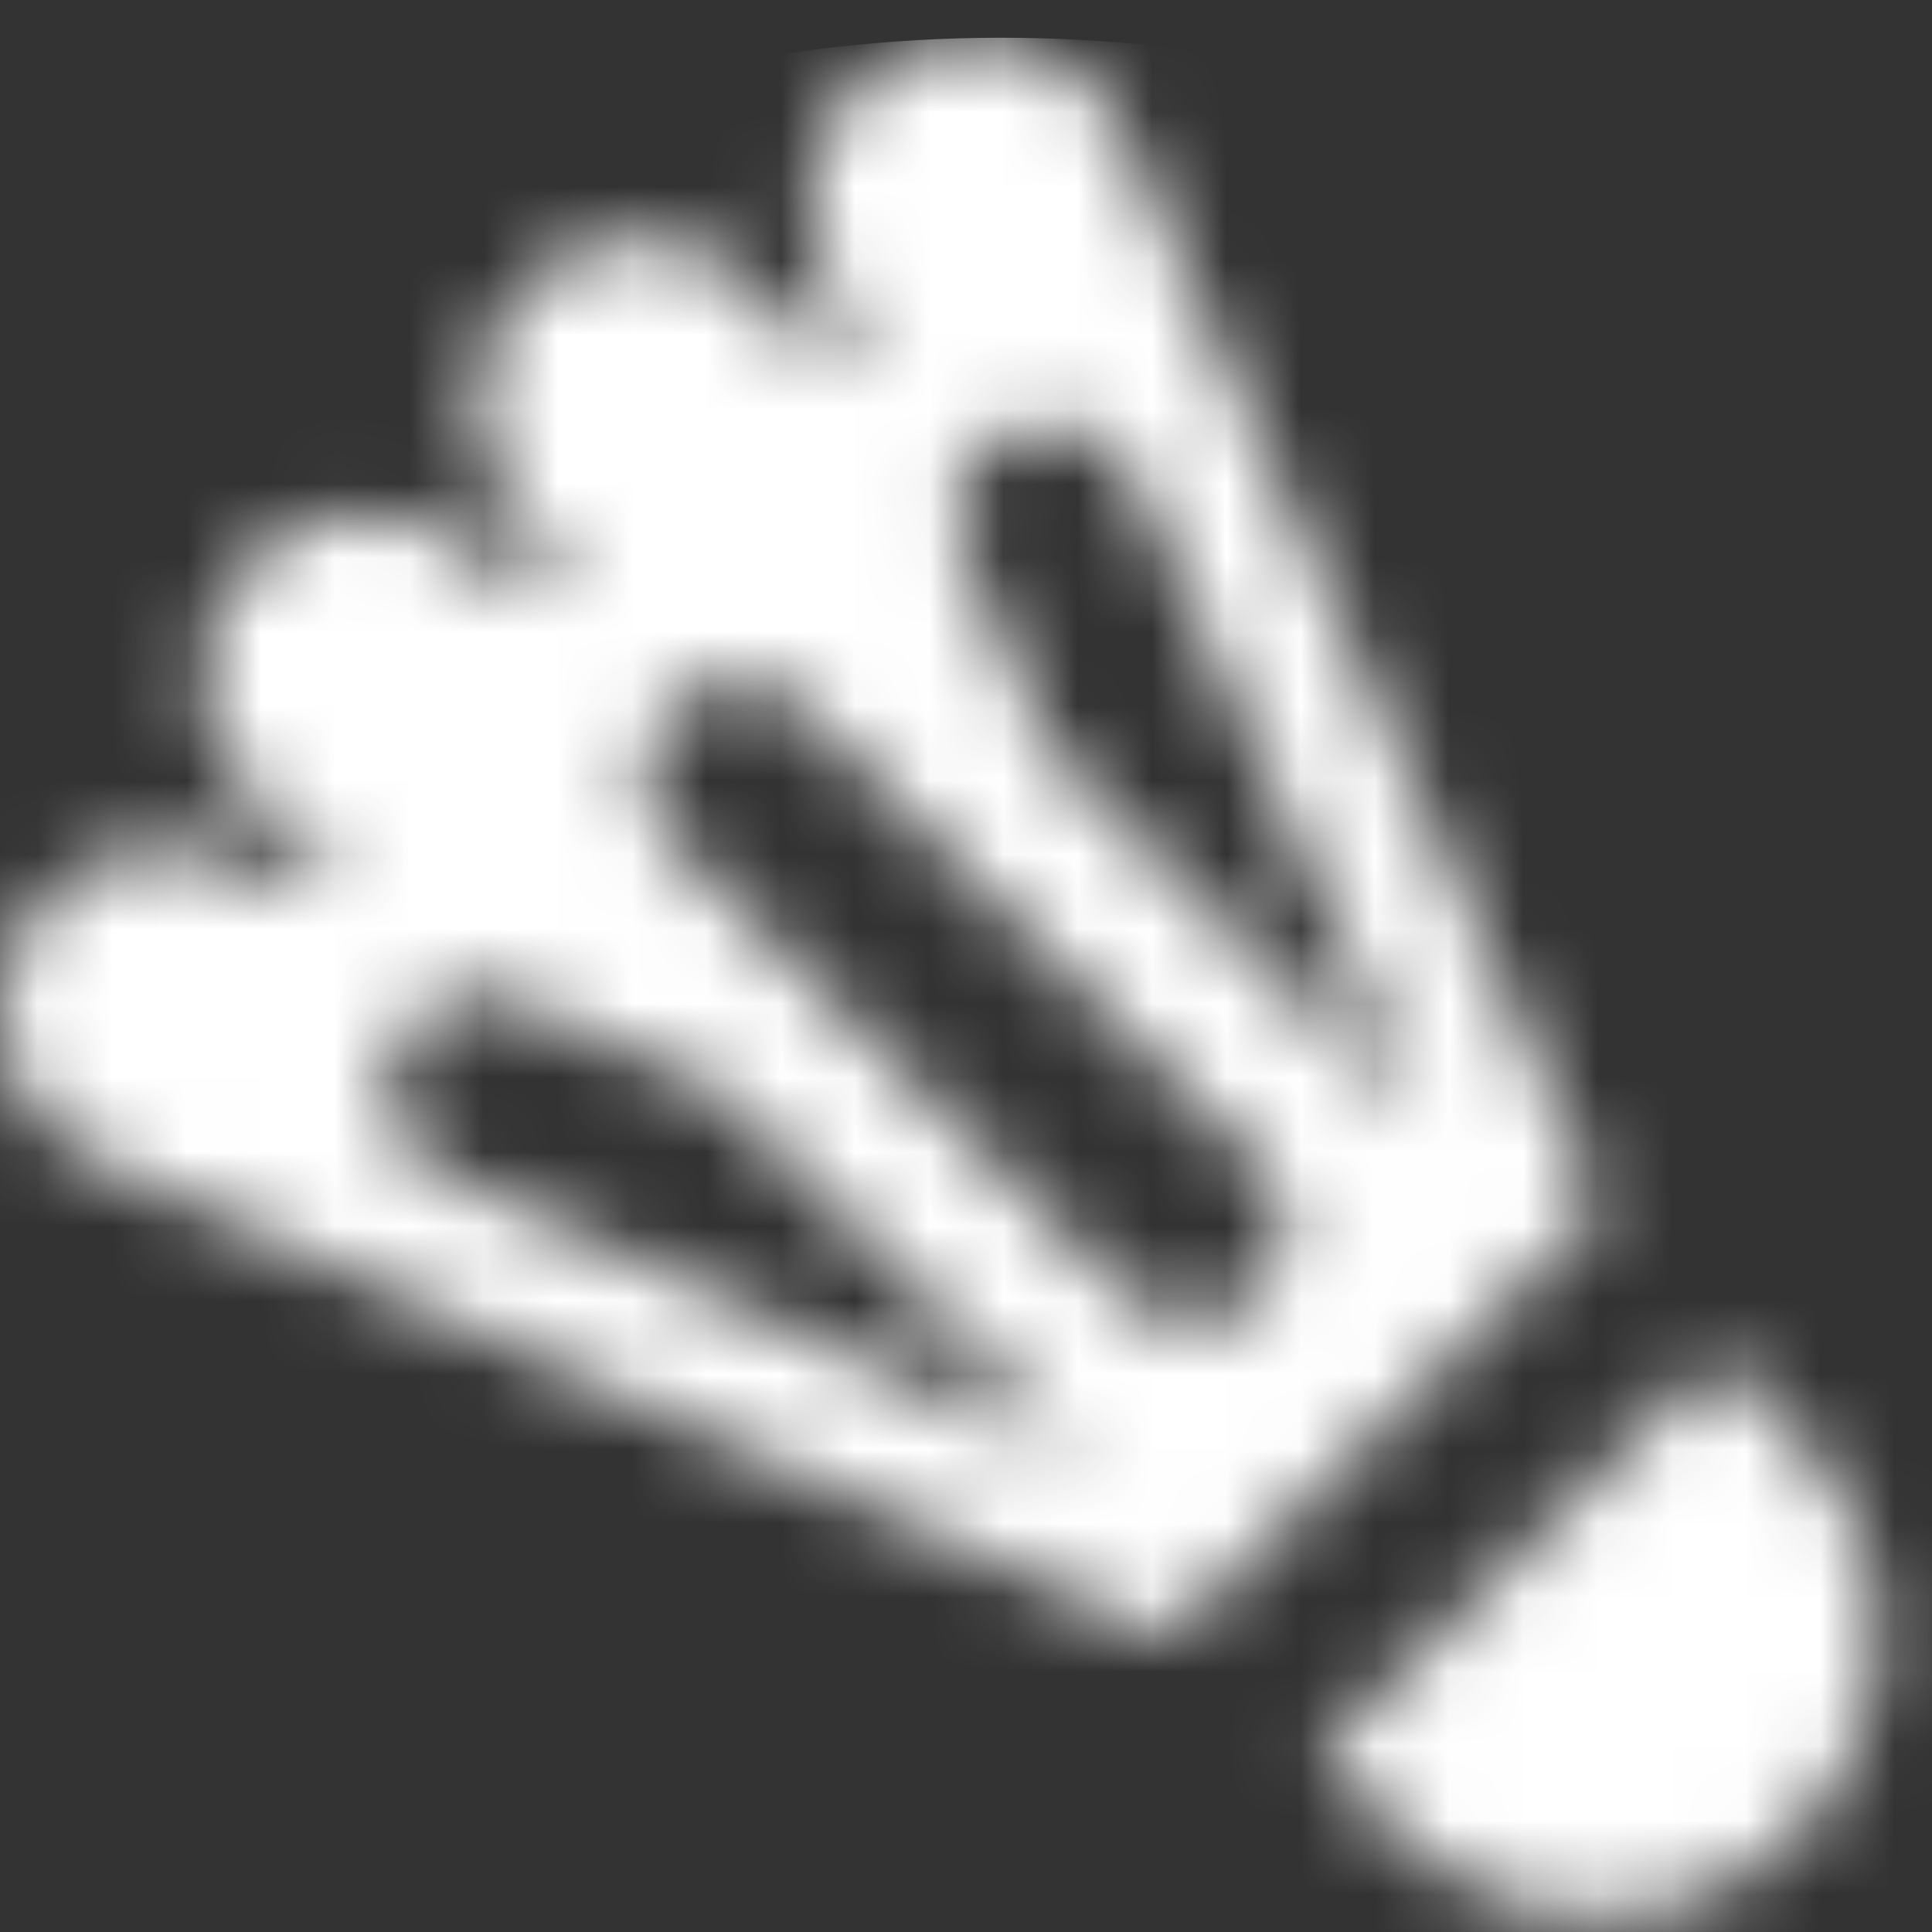 <svg width="26" height="26" viewBox="0 0 26 26" fill="none" xmlns="http://www.w3.org/2000/svg">
<rect x="0" y="0" width="26" height="26" fill="#333333" stroke="none"/>
<mask id="mask0_302_64" style="mask-type:alpha" maskUnits="userSpaceOnUse" x="0" y="0" width="26" height="26">
<path d="M13.027 0.51C11.8 0.548 10.851 1.572 10.889 2.786C10.902 3.09 10.965 3.381 11.091 3.671L11.458 4.481C11.509 4.645 11.42 4.822 11.243 4.873C11.13 4.936 11.003 4.873 10.915 4.772L10.383 4.076C9.966 3.545 9.334 3.216 8.663 3.204C7.437 3.178 6.425 4.152 6.399 5.366C6.387 5.897 6.564 6.403 6.893 6.833L7.424 7.466H7.437C7.538 7.63 7.5 7.832 7.361 7.934C7.247 8.022 7.095 8.022 6.994 7.934L6.324 7.402C5.894 7.074 5.375 6.897 4.856 6.909C3.642 6.934 2.669 7.946 2.694 9.173C2.706 9.843 3.035 10.476 3.566 10.893L4.287 11.45C4.426 11.576 4.426 11.778 4.275 11.892C4.233 11.935 4.179 11.964 4.12 11.976C4.061 11.987 4.001 11.98 3.946 11.955H3.933L3.162 11.601C2.871 11.487 2.58 11.412 2.276 11.399C1.062 11.361 0.038 12.322 0 13.549C0 14.46 0.506 15.294 1.341 15.648L15.746 22.06L21.551 16.255L15.139 1.85C14.784 1.003 13.912 0.472 13.027 0.51ZM14.076 5.695C14.607 5.682 15.088 5.986 15.29 6.467L19.148 15.117L14.152 10.134L12.976 7.466C12.597 6.669 13.178 5.72 14.076 5.695ZM9.928 9.173C10.27 9.173 10.586 9.299 10.826 9.552L16.909 15.636C17.415 16.116 17.428 16.913 16.947 17.419C16.441 17.925 15.657 17.938 15.126 17.419L9.043 11.336C8.922 11.221 8.826 11.084 8.76 10.932C8.693 10.779 8.658 10.615 8.655 10.449C8.653 10.283 8.684 10.118 8.746 9.964C8.808 9.81 8.9 9.67 9.017 9.552C9.258 9.299 9.587 9.173 9.928 9.173ZM6.488 13.372C6.652 13.372 6.829 13.422 6.956 13.486L9.65 14.675L14.633 19.657L5.957 15.8C4.667 15.244 5.097 13.334 6.488 13.372ZM23.119 18.266L17.757 23.629L18.832 24.704C19.793 25.652 21.184 26.019 22.487 25.677C23.128 25.503 23.713 25.163 24.183 24.693C24.654 24.223 24.993 23.638 25.168 22.996C25.509 21.694 25.142 20.302 24.194 19.341L23.119 18.266Z" fill="#7B4F57"/>
</mask>
<g mask="url(#mask0_302_64)">
<ellipse cx="13.471" cy="15.629" rx="17.32" ry="15.121" fill="white"/>
</g>
</svg>

